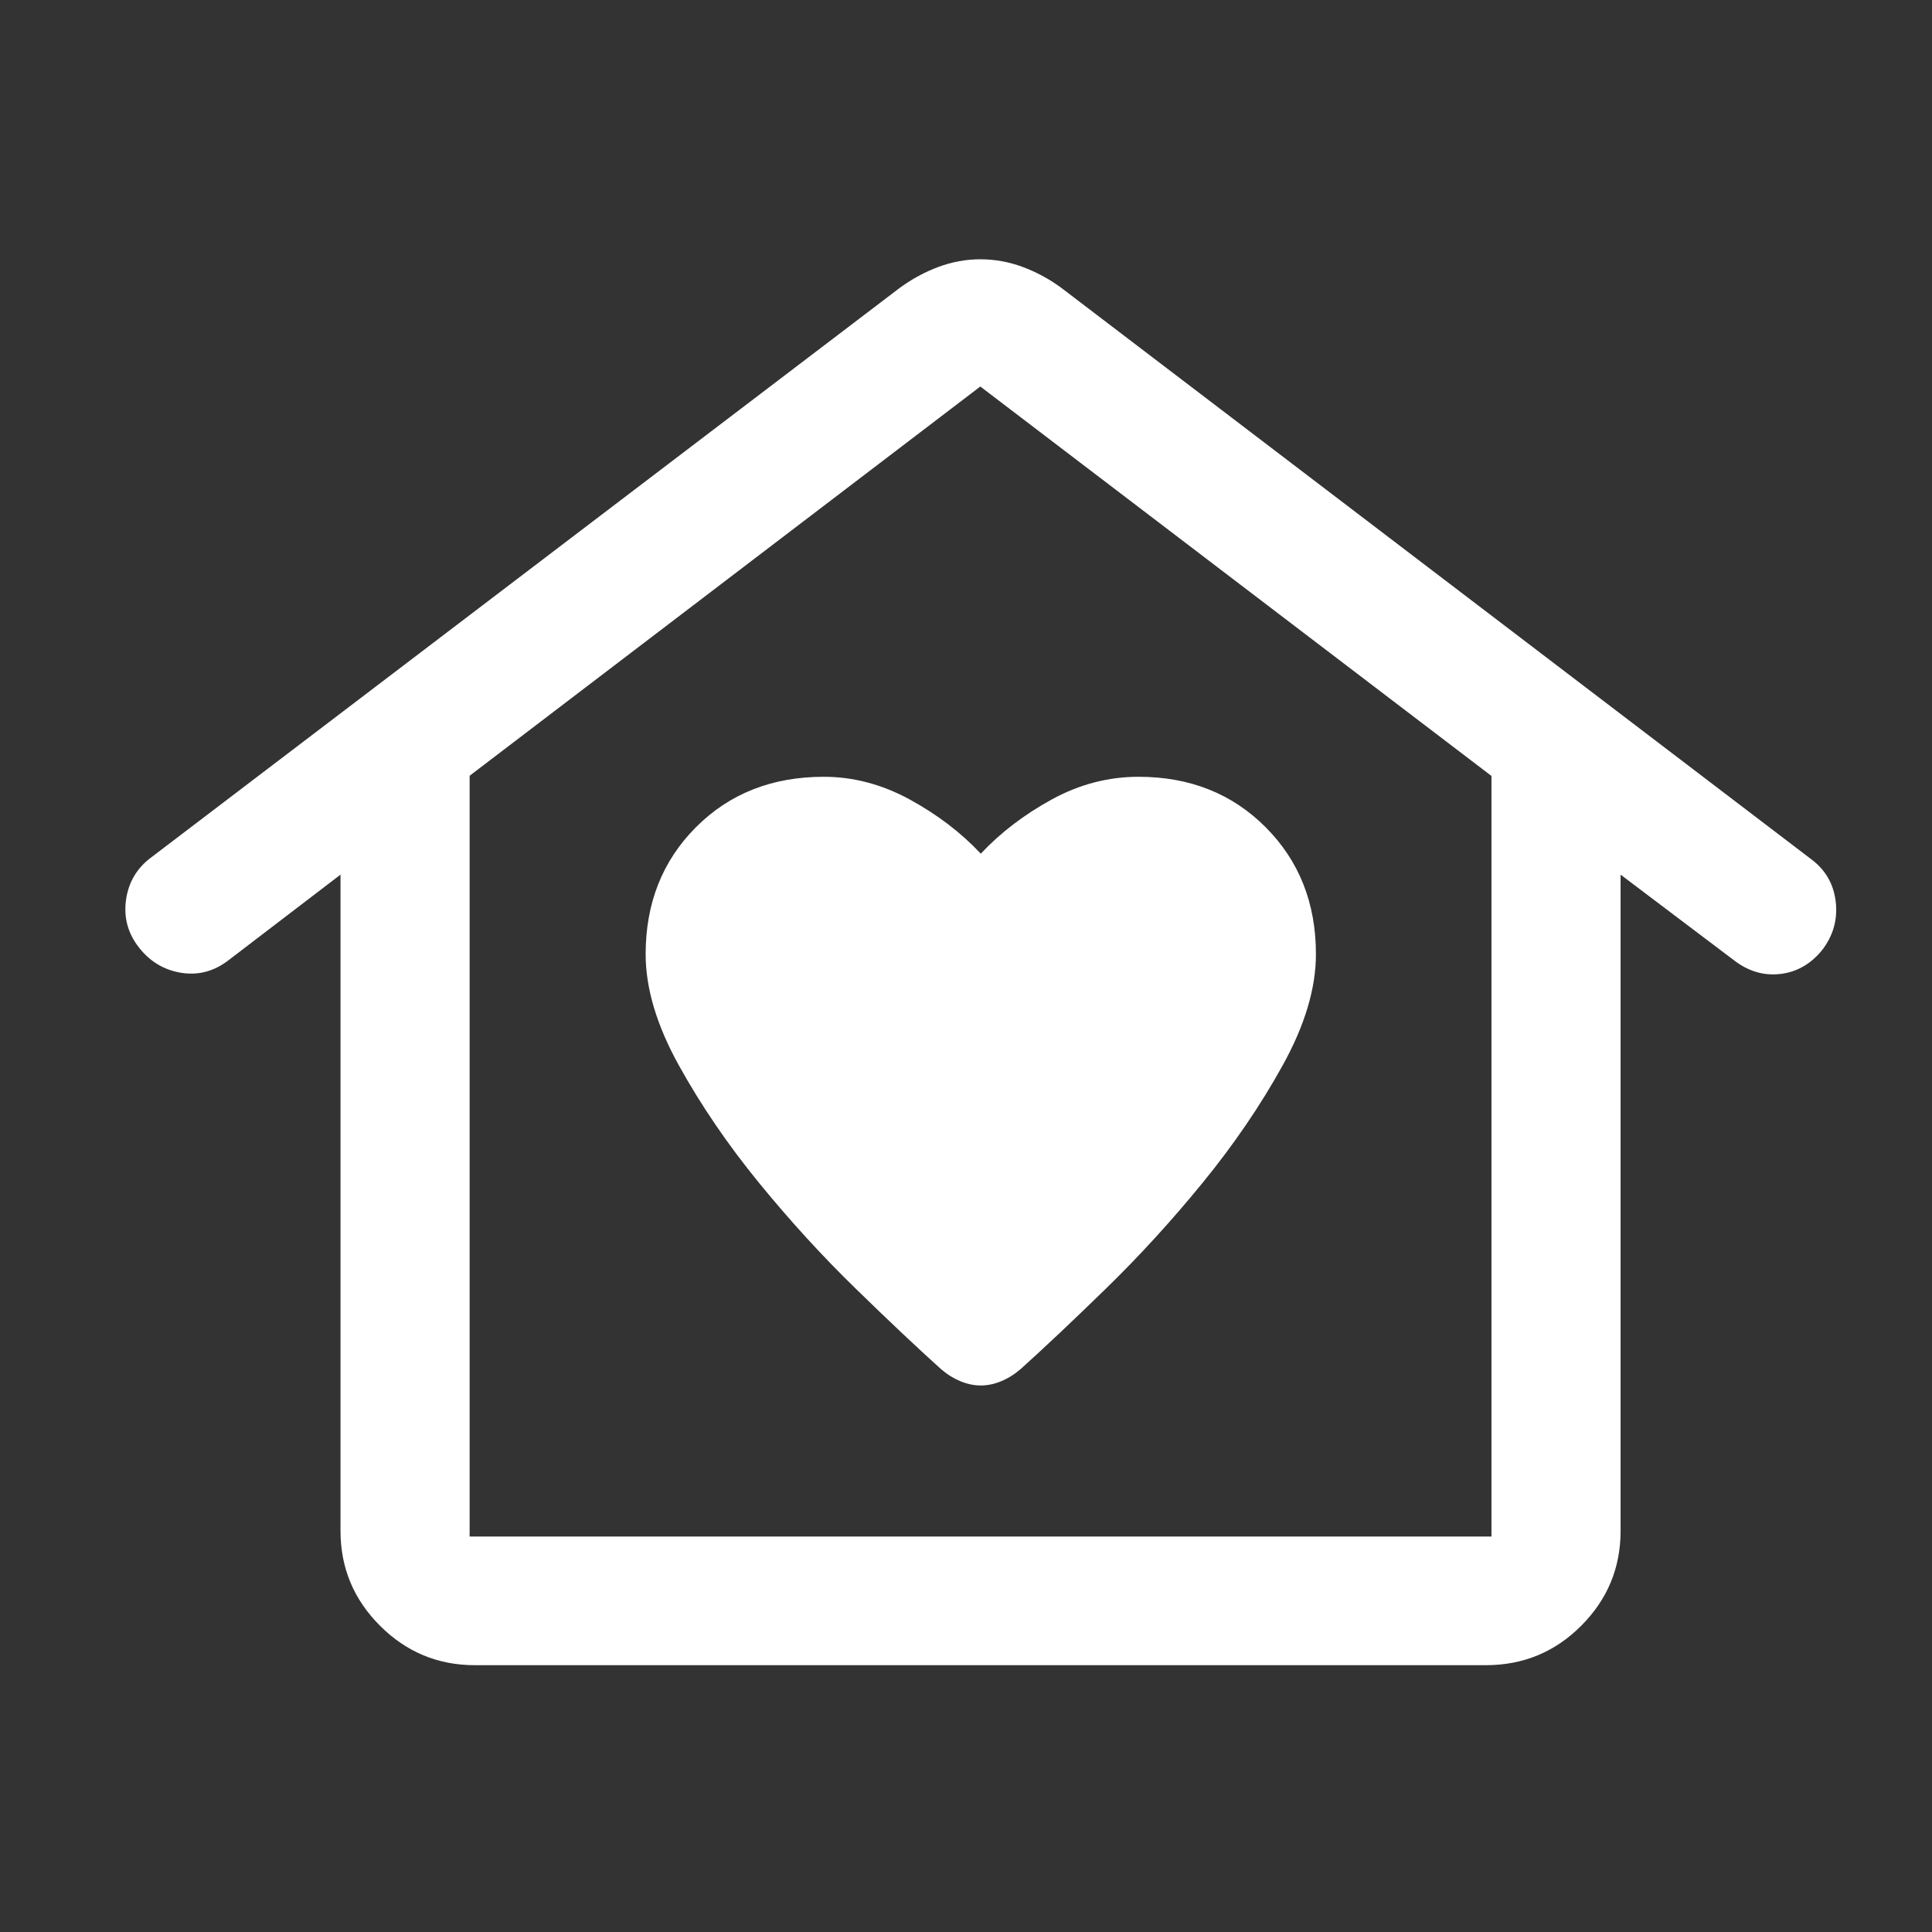 <svg width="49" height="49" viewBox="0 0 49 49" fill="none" xmlns="http://www.w3.org/2000/svg">
<rect x="0" y="0" width="49" height="49" fill="#333333" stroke="none"/>
<path d="M24.875 35.139C25.044 35.139 25.215 35.104 25.387 35.033C25.56 34.962 25.724 34.861 25.881 34.727C26.474 34.194 27.196 33.513 28.048 32.683C28.899 31.854 29.719 30.957 30.506 29.992C31.294 29.027 31.969 28.037 32.531 27.021C33.094 26.005 33.375 25.065 33.375 24.201C33.375 22.907 32.95 21.834 32.1 20.981C31.25 20.128 30.175 19.701 28.875 19.701C28.109 19.701 27.375 19.893 26.675 20.276C25.975 20.66 25.375 21.118 24.875 21.651C24.375 21.118 23.774 20.66 23.071 20.276C22.369 19.893 21.642 19.701 20.893 19.701C19.581 19.701 18.5 20.128 17.65 20.981C16.8 21.834 16.375 22.907 16.375 24.201C16.375 25.068 16.657 26.009 17.219 27.023C17.782 28.038 18.457 29.027 19.244 29.992C20.032 30.957 20.851 31.854 21.703 32.683C22.554 33.513 23.276 34.194 23.87 34.727C24.026 34.861 24.191 34.962 24.363 35.033C24.536 35.104 24.707 35.139 24.875 35.139ZM12.043 42.233C11.106 42.233 10.304 41.899 9.637 41.232C8.97 40.565 8.636 39.763 8.636 38.826V22.183L5.815 24.339C5.447 24.63 5.043 24.741 4.606 24.674C4.168 24.606 3.807 24.392 3.525 24.032C3.242 23.671 3.133 23.266 3.197 22.816C3.262 22.366 3.479 22.006 3.848 21.736L22.824 7.298C23.131 7.074 23.457 6.898 23.803 6.769C24.149 6.641 24.502 6.576 24.862 6.576C25.23 6.576 25.587 6.641 25.934 6.769C26.281 6.898 26.608 7.074 26.914 7.298L45.929 21.786C46.295 22.056 46.504 22.416 46.558 22.866C46.611 23.316 46.497 23.726 46.214 24.096C45.925 24.451 45.571 24.654 45.151 24.702C44.731 24.751 44.338 24.634 43.973 24.351L41.102 22.183V38.826C41.102 39.763 40.77 40.565 40.104 41.232C39.439 41.899 38.632 42.233 37.684 42.233H12.043ZM11.911 38.97H37.827V19.68L24.863 9.803L11.911 19.675V38.97Z" fill="white"/>
</svg>
